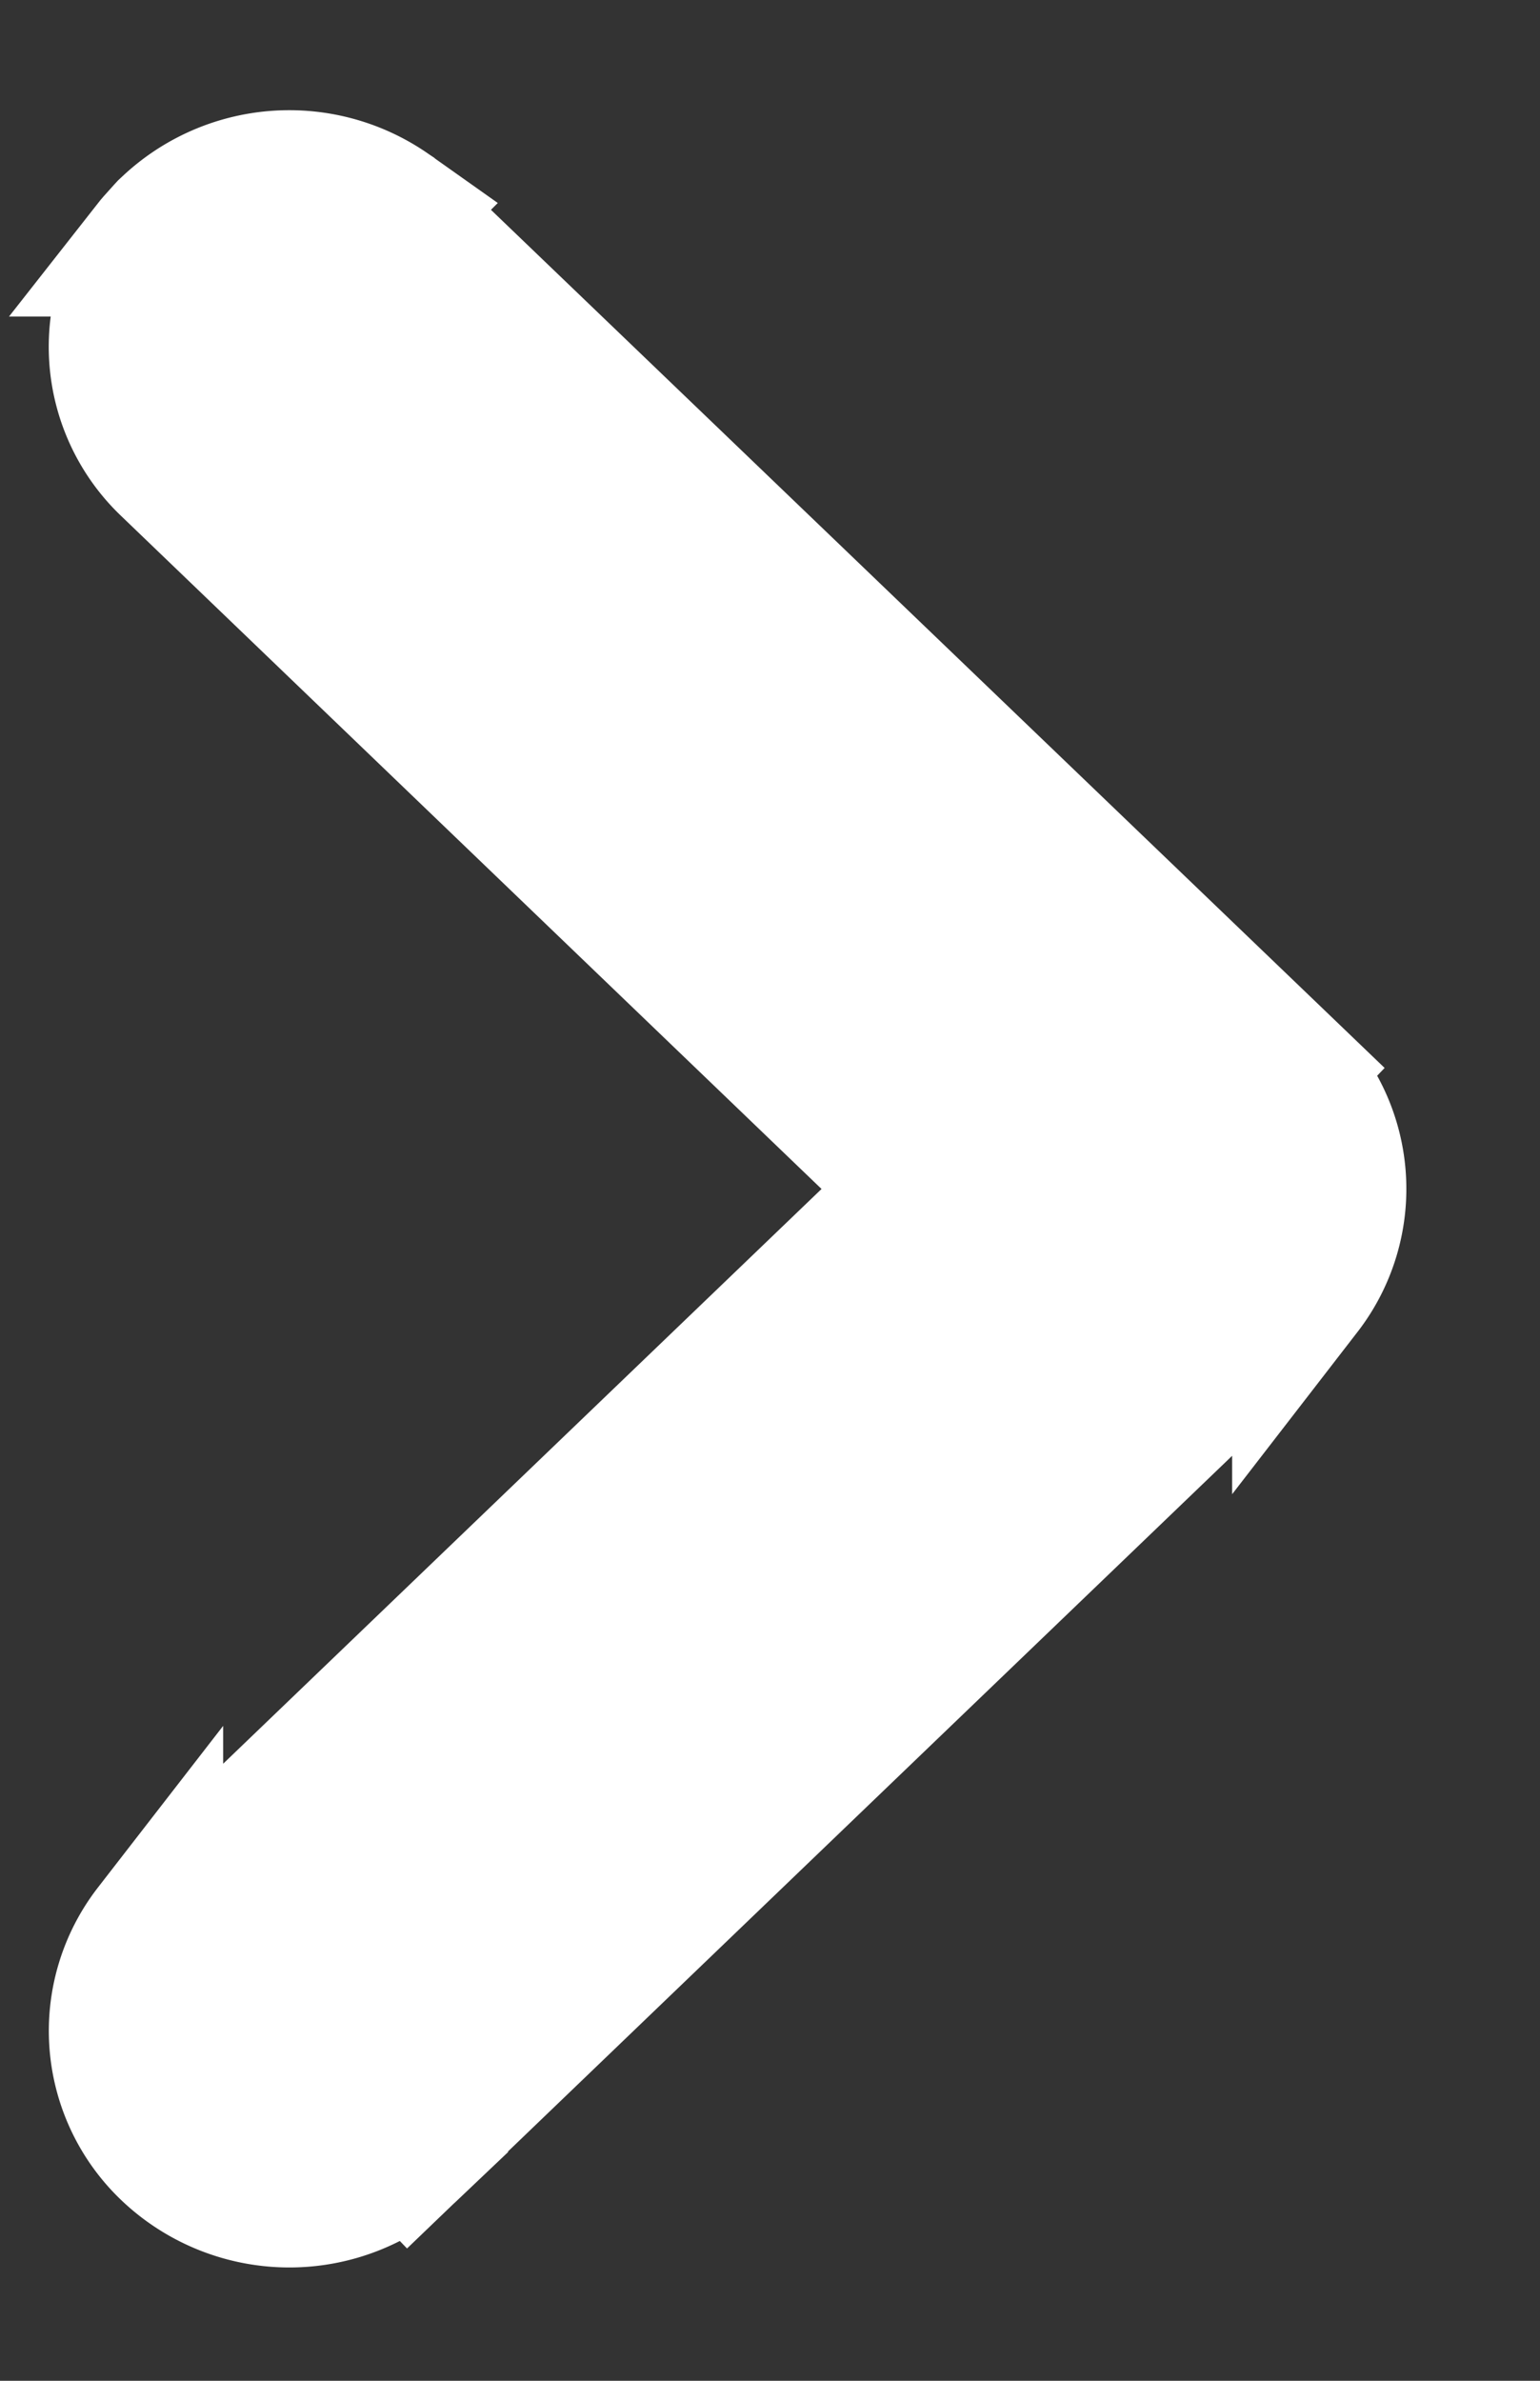 <svg width="11" height="17" fill="none" xmlns="http://www.w3.org/2000/svg"><rect width="100%" height="100%" fill="#333333" stroke="none"/><path d="m1.118 13.757-.013.014-.011.014a1.17 1.17 0 0 0 .119 1.565 1.24 1.24 0 0 0 1.708 0l-.347-.361.347.36 6.26-6.012.014-.013.012-.013.07-.078.012-.014.012-.014a1.17 1.17 0 0 0-.12-1.564L8.837 8l.346-.36L2.92 1.628l-.013-.013-.014-.011-.081-.067-.014-.012-.015-.01a1.24 1.24 0 0 0-1.571.113l-.014.013-.012.013-.07.078-.012.014-.011.014a1.17 1.17 0 0 0 .119 1.564L6.59 8.49l-5.378 5.164-.014.013-.012.014-.07.077Z" fill="#fff" stroke="#fff"/></svg>